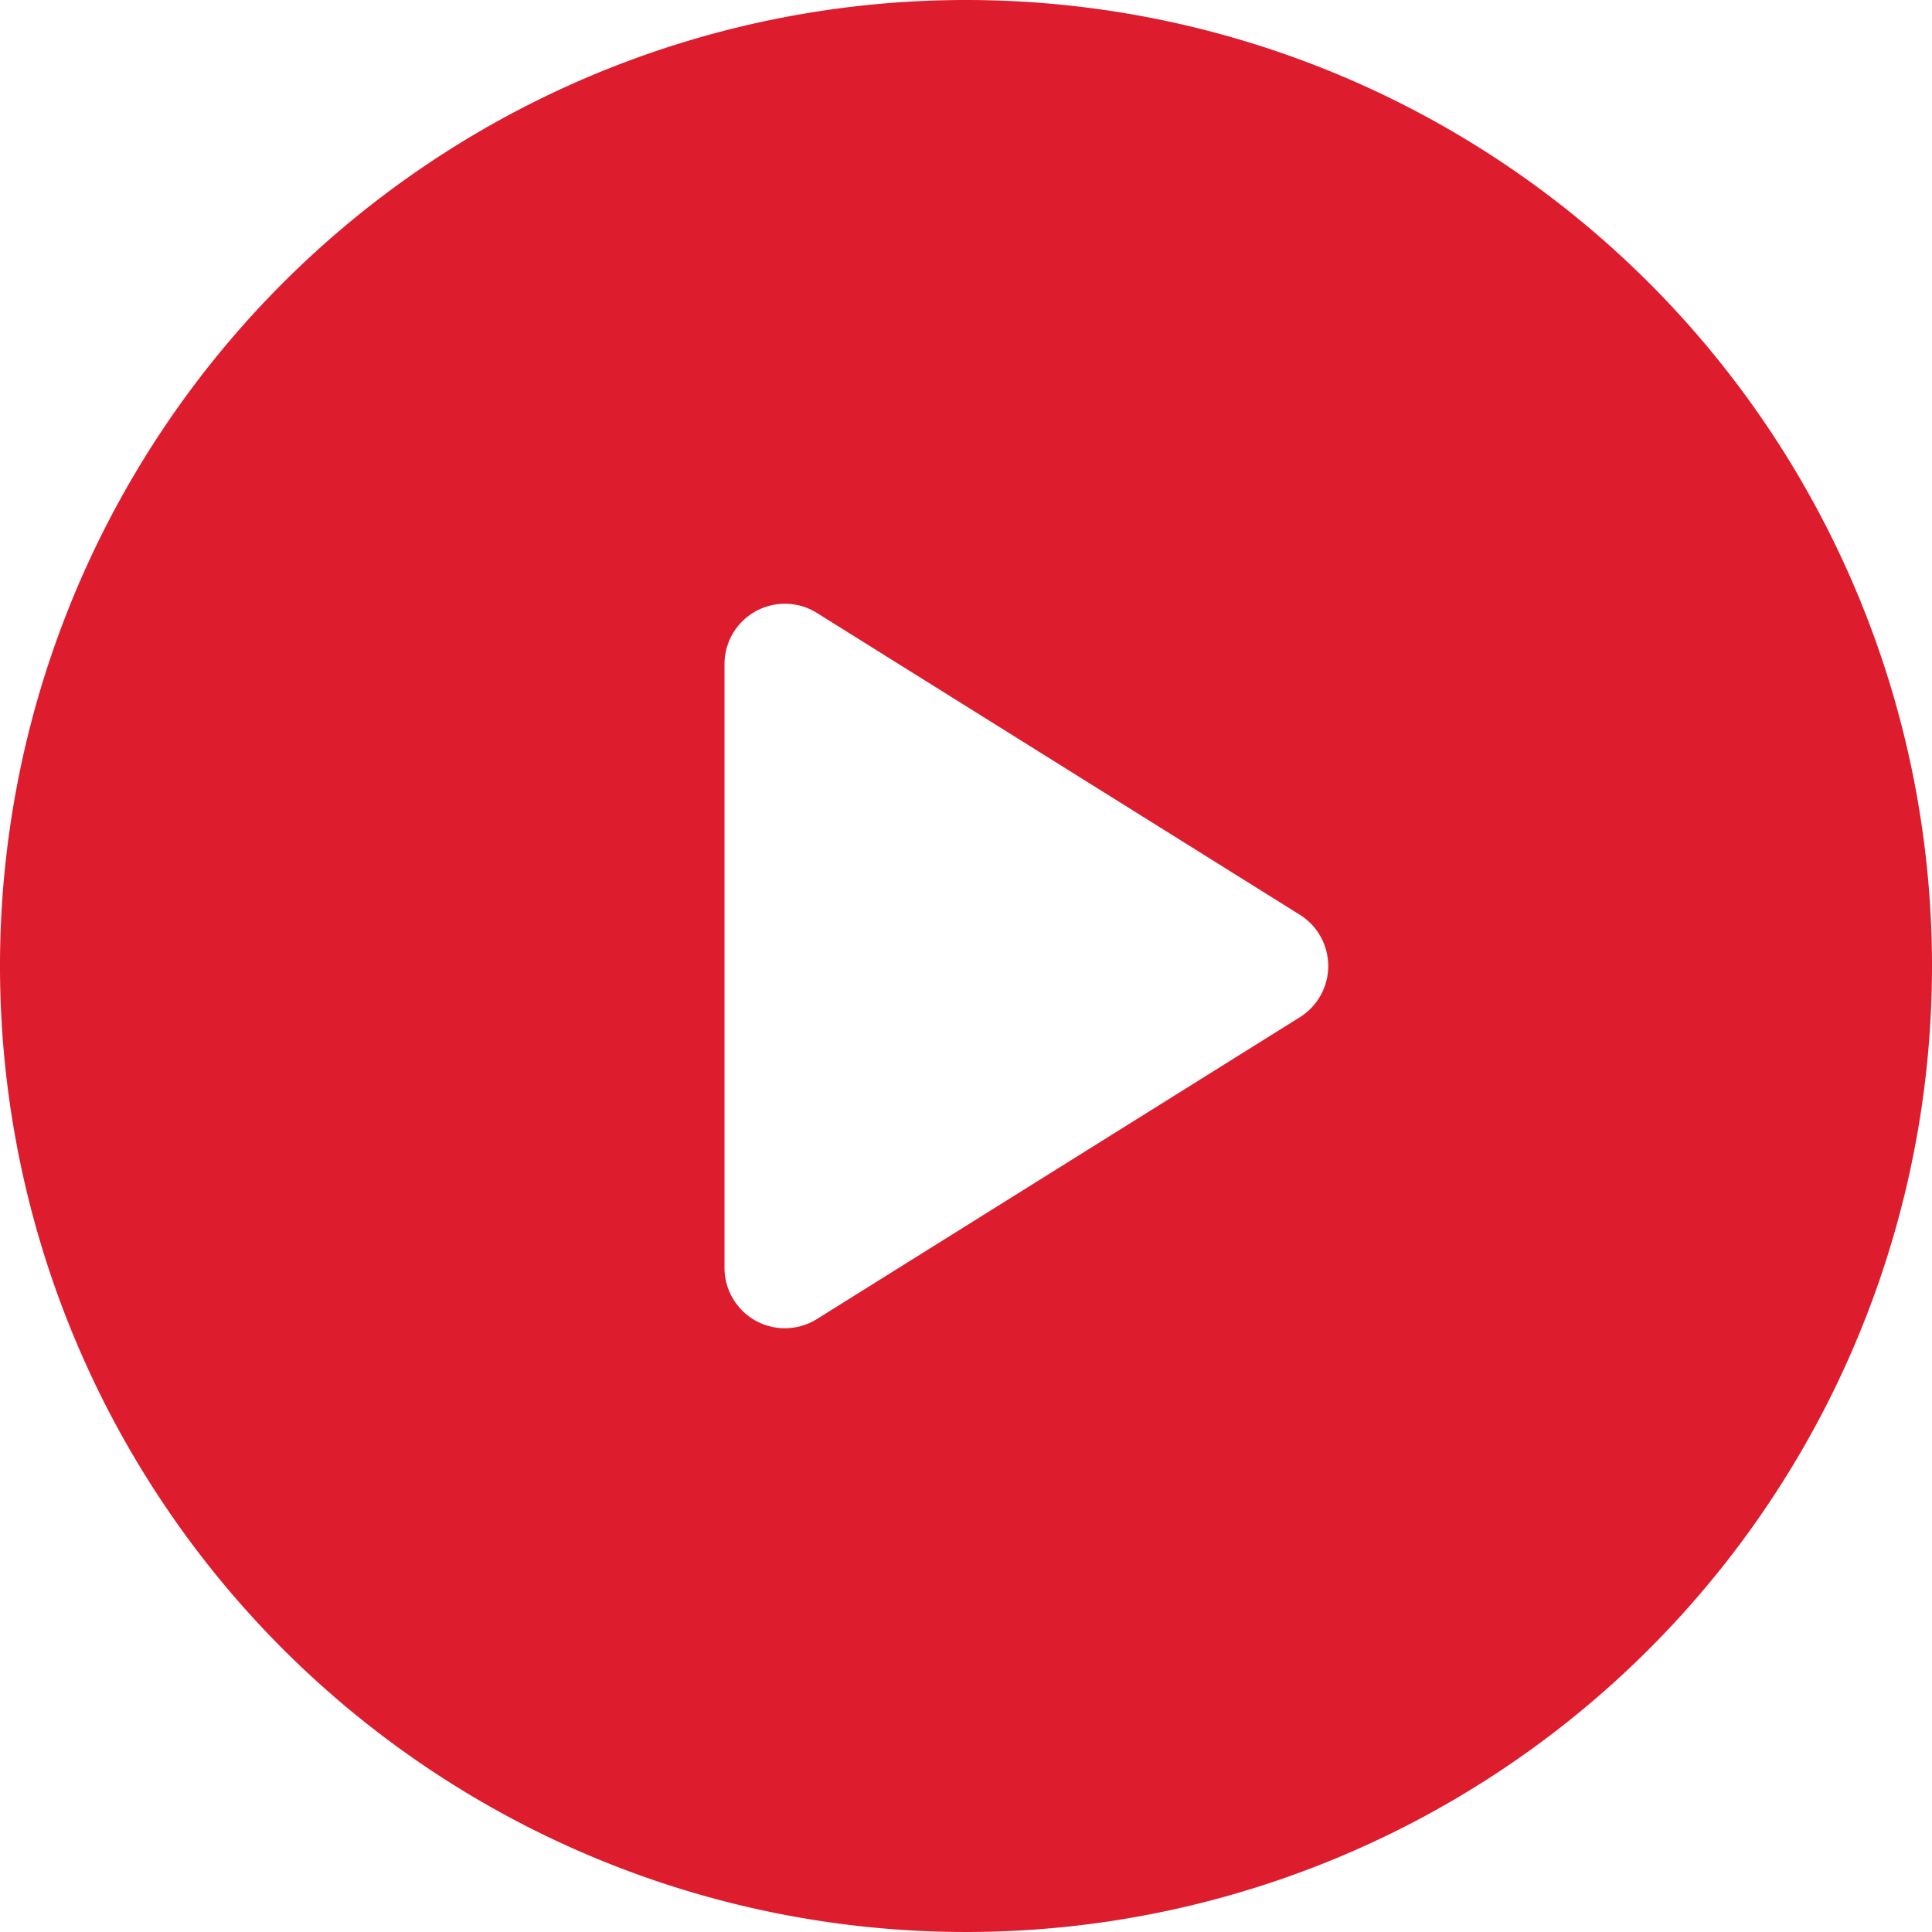 <svg xmlns="http://www.w3.org/2000/svg" width="101.332" height="101.332" viewBox="0 0 101.332 101.332">
  <path id="play-button" d="M50.666,0a50.666,50.666,0,1,0,50.666,50.666A50.666,50.666,0,0,0,50.666,0ZM68.177,53.352,42.844,69.185A3.167,3.167,0,0,1,38,66.5V34.833a3.167,3.167,0,0,1,4.845-2.686L68.177,47.98a3.167,3.167,0,0,1,0,5.371Z" fill="#dd1c2e"/>
</svg>
